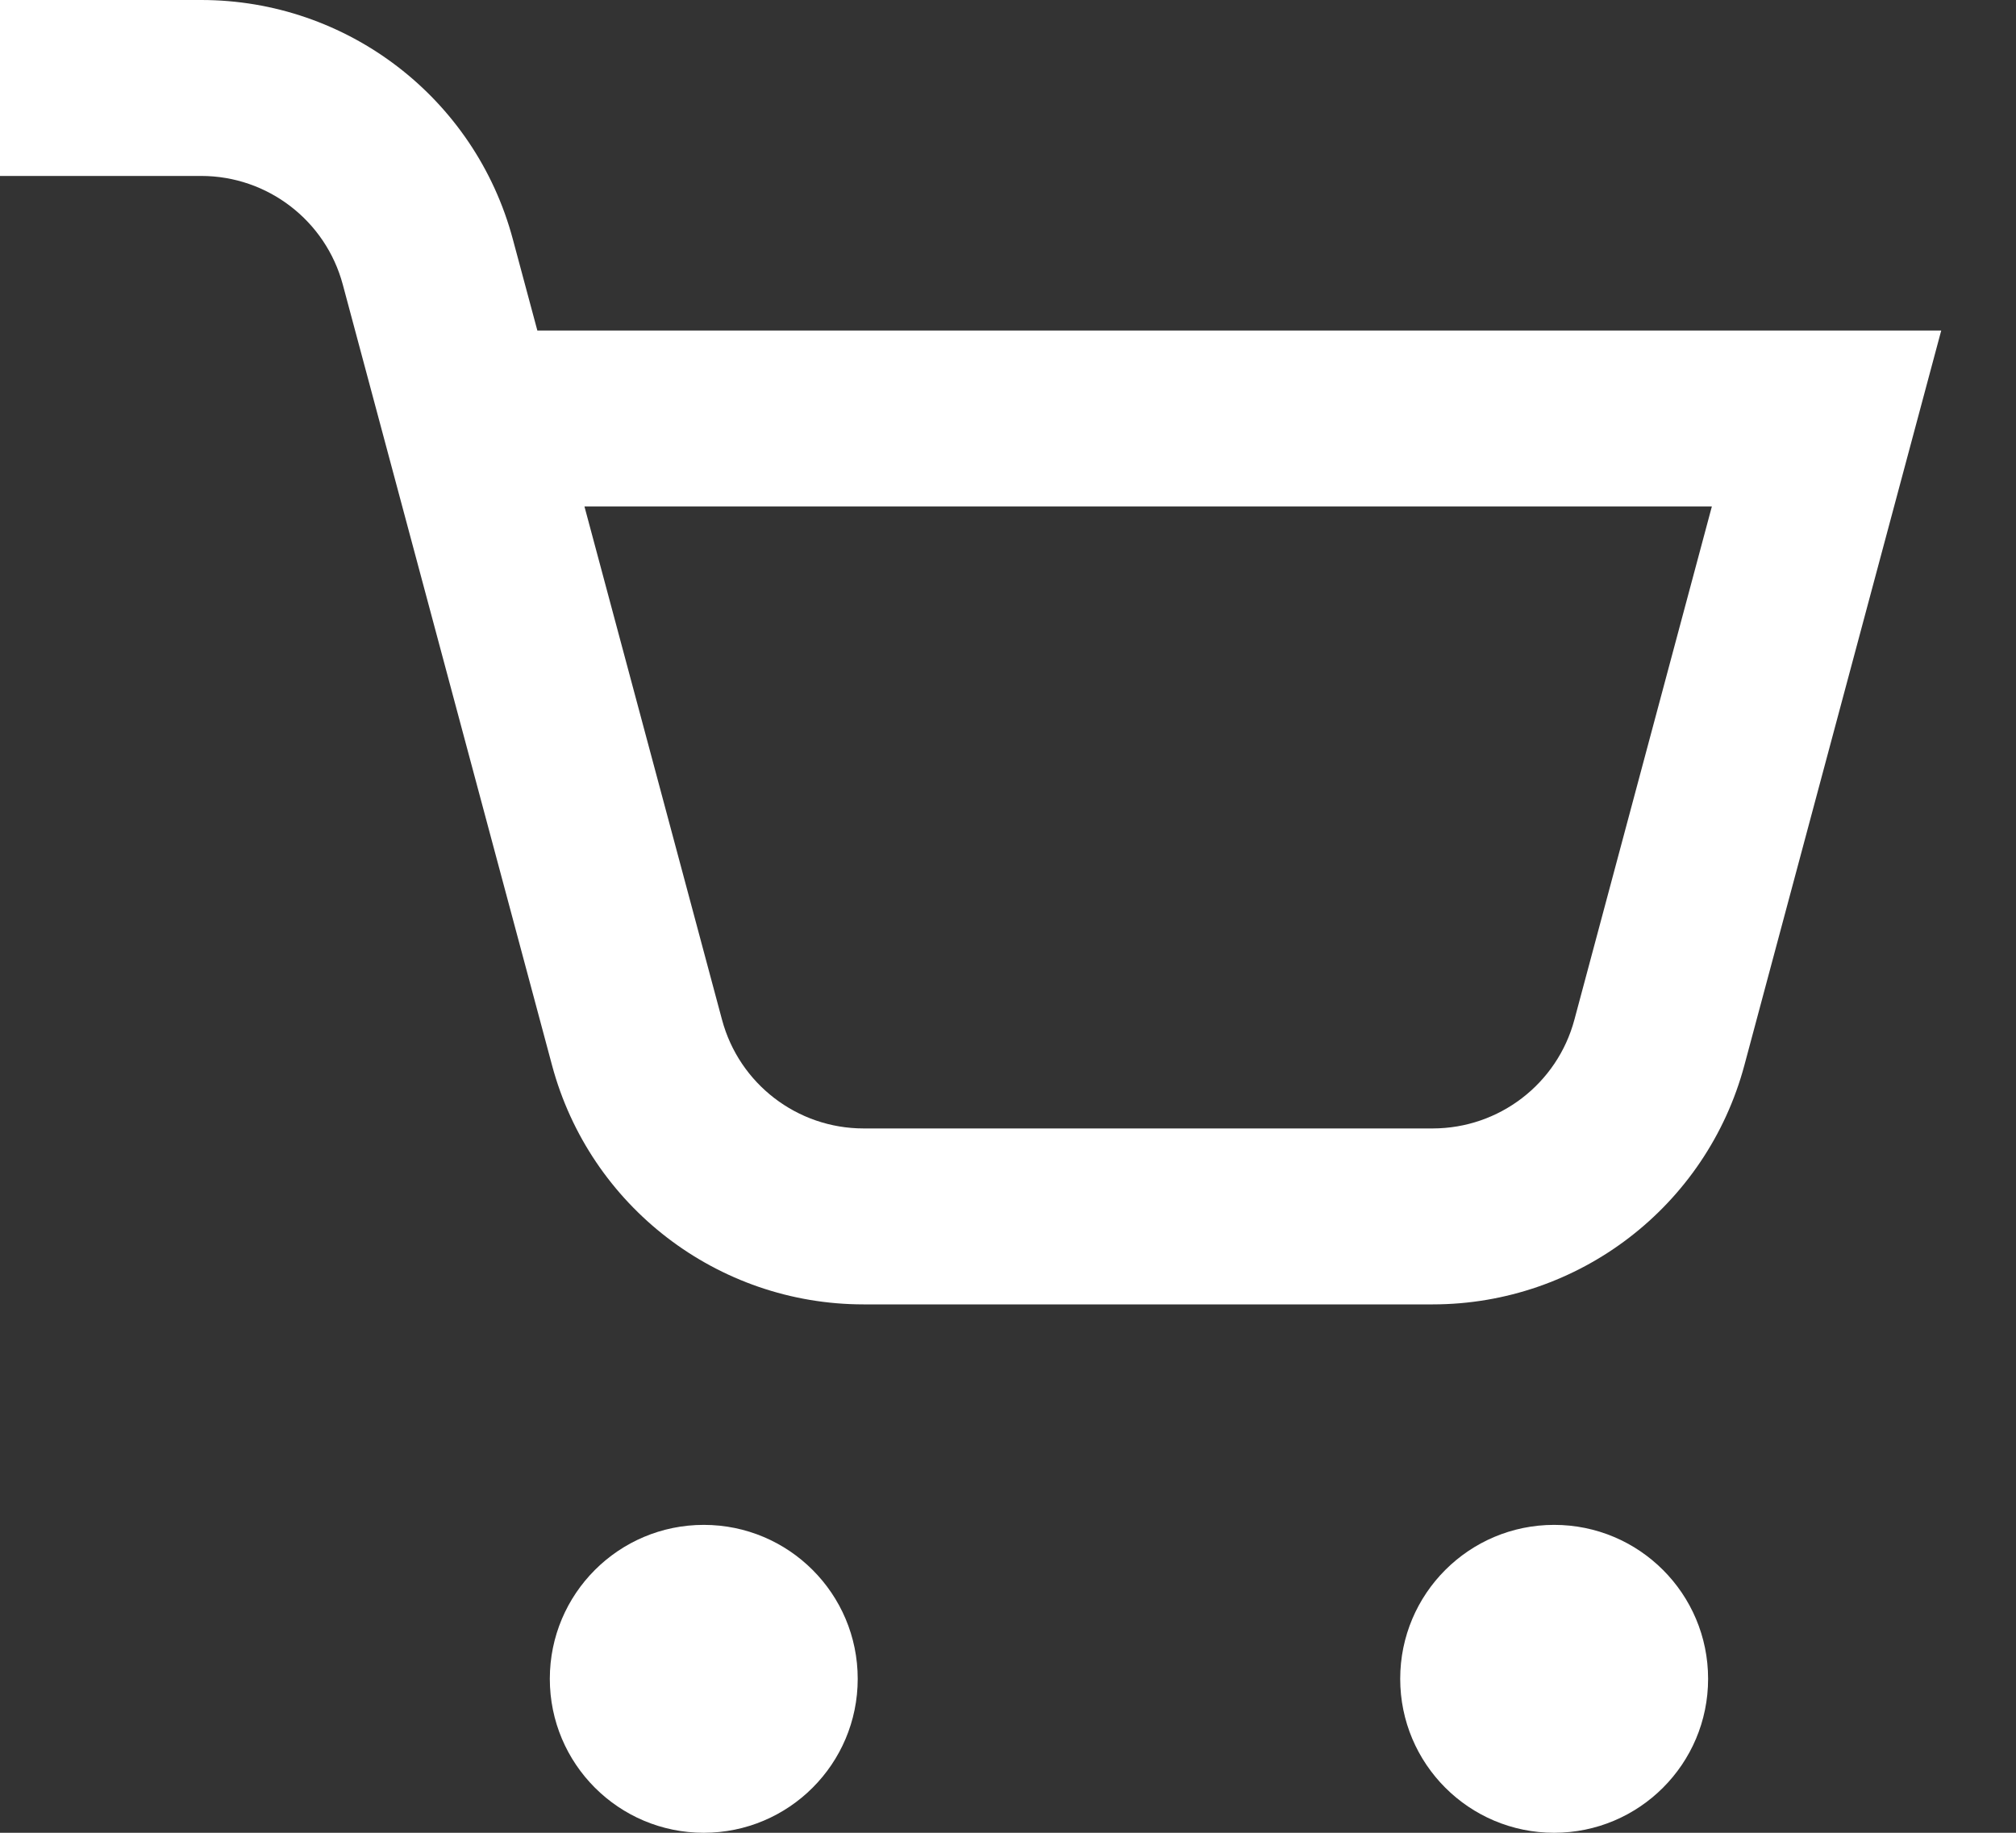 <svg width="22" height="20" viewBox="0 0 22 20" fill="none" xmlns="http://www.w3.org/2000/svg">
<rect x="0" y="0" width="22" height="20" fill="#333333" stroke="none"/>
<path d="M2.196 0C3.789 0 5.184 1.07 5.596 2.609L5.864 3.607H21.184L19.036 11.624C18.624 13.162 17.229 14.233 15.636 14.234H9.424C7.831 14.234 6.436 13.163 6.024 11.624L3.741 3.106C3.554 2.407 2.92 1.92 2.196 1.92H0V0H2.196ZM7.879 11.127C8.066 11.827 8.7 12.314 9.424 12.314H15.636C16.36 12.313 16.994 11.827 17.181 11.127L18.681 5.527H6.378L7.879 11.127Z" fill="white"/>
<path d="M9.36 18.32C9.36 19.248 8.608 20 7.68 20C6.752 20 6 19.248 6 18.32C6 17.392 6.752 16.64 7.68 16.64C8.608 16.64 9.36 17.392 9.36 18.32Z" fill="white"/>
<path d="M18.64 18.32C18.64 19.248 17.888 20 16.96 20C16.032 20 15.28 19.248 15.28 18.32C15.28 17.392 16.032 16.64 16.96 16.64C17.888 16.64 18.64 17.392 18.64 18.32Z" fill="white"/>
</svg>
